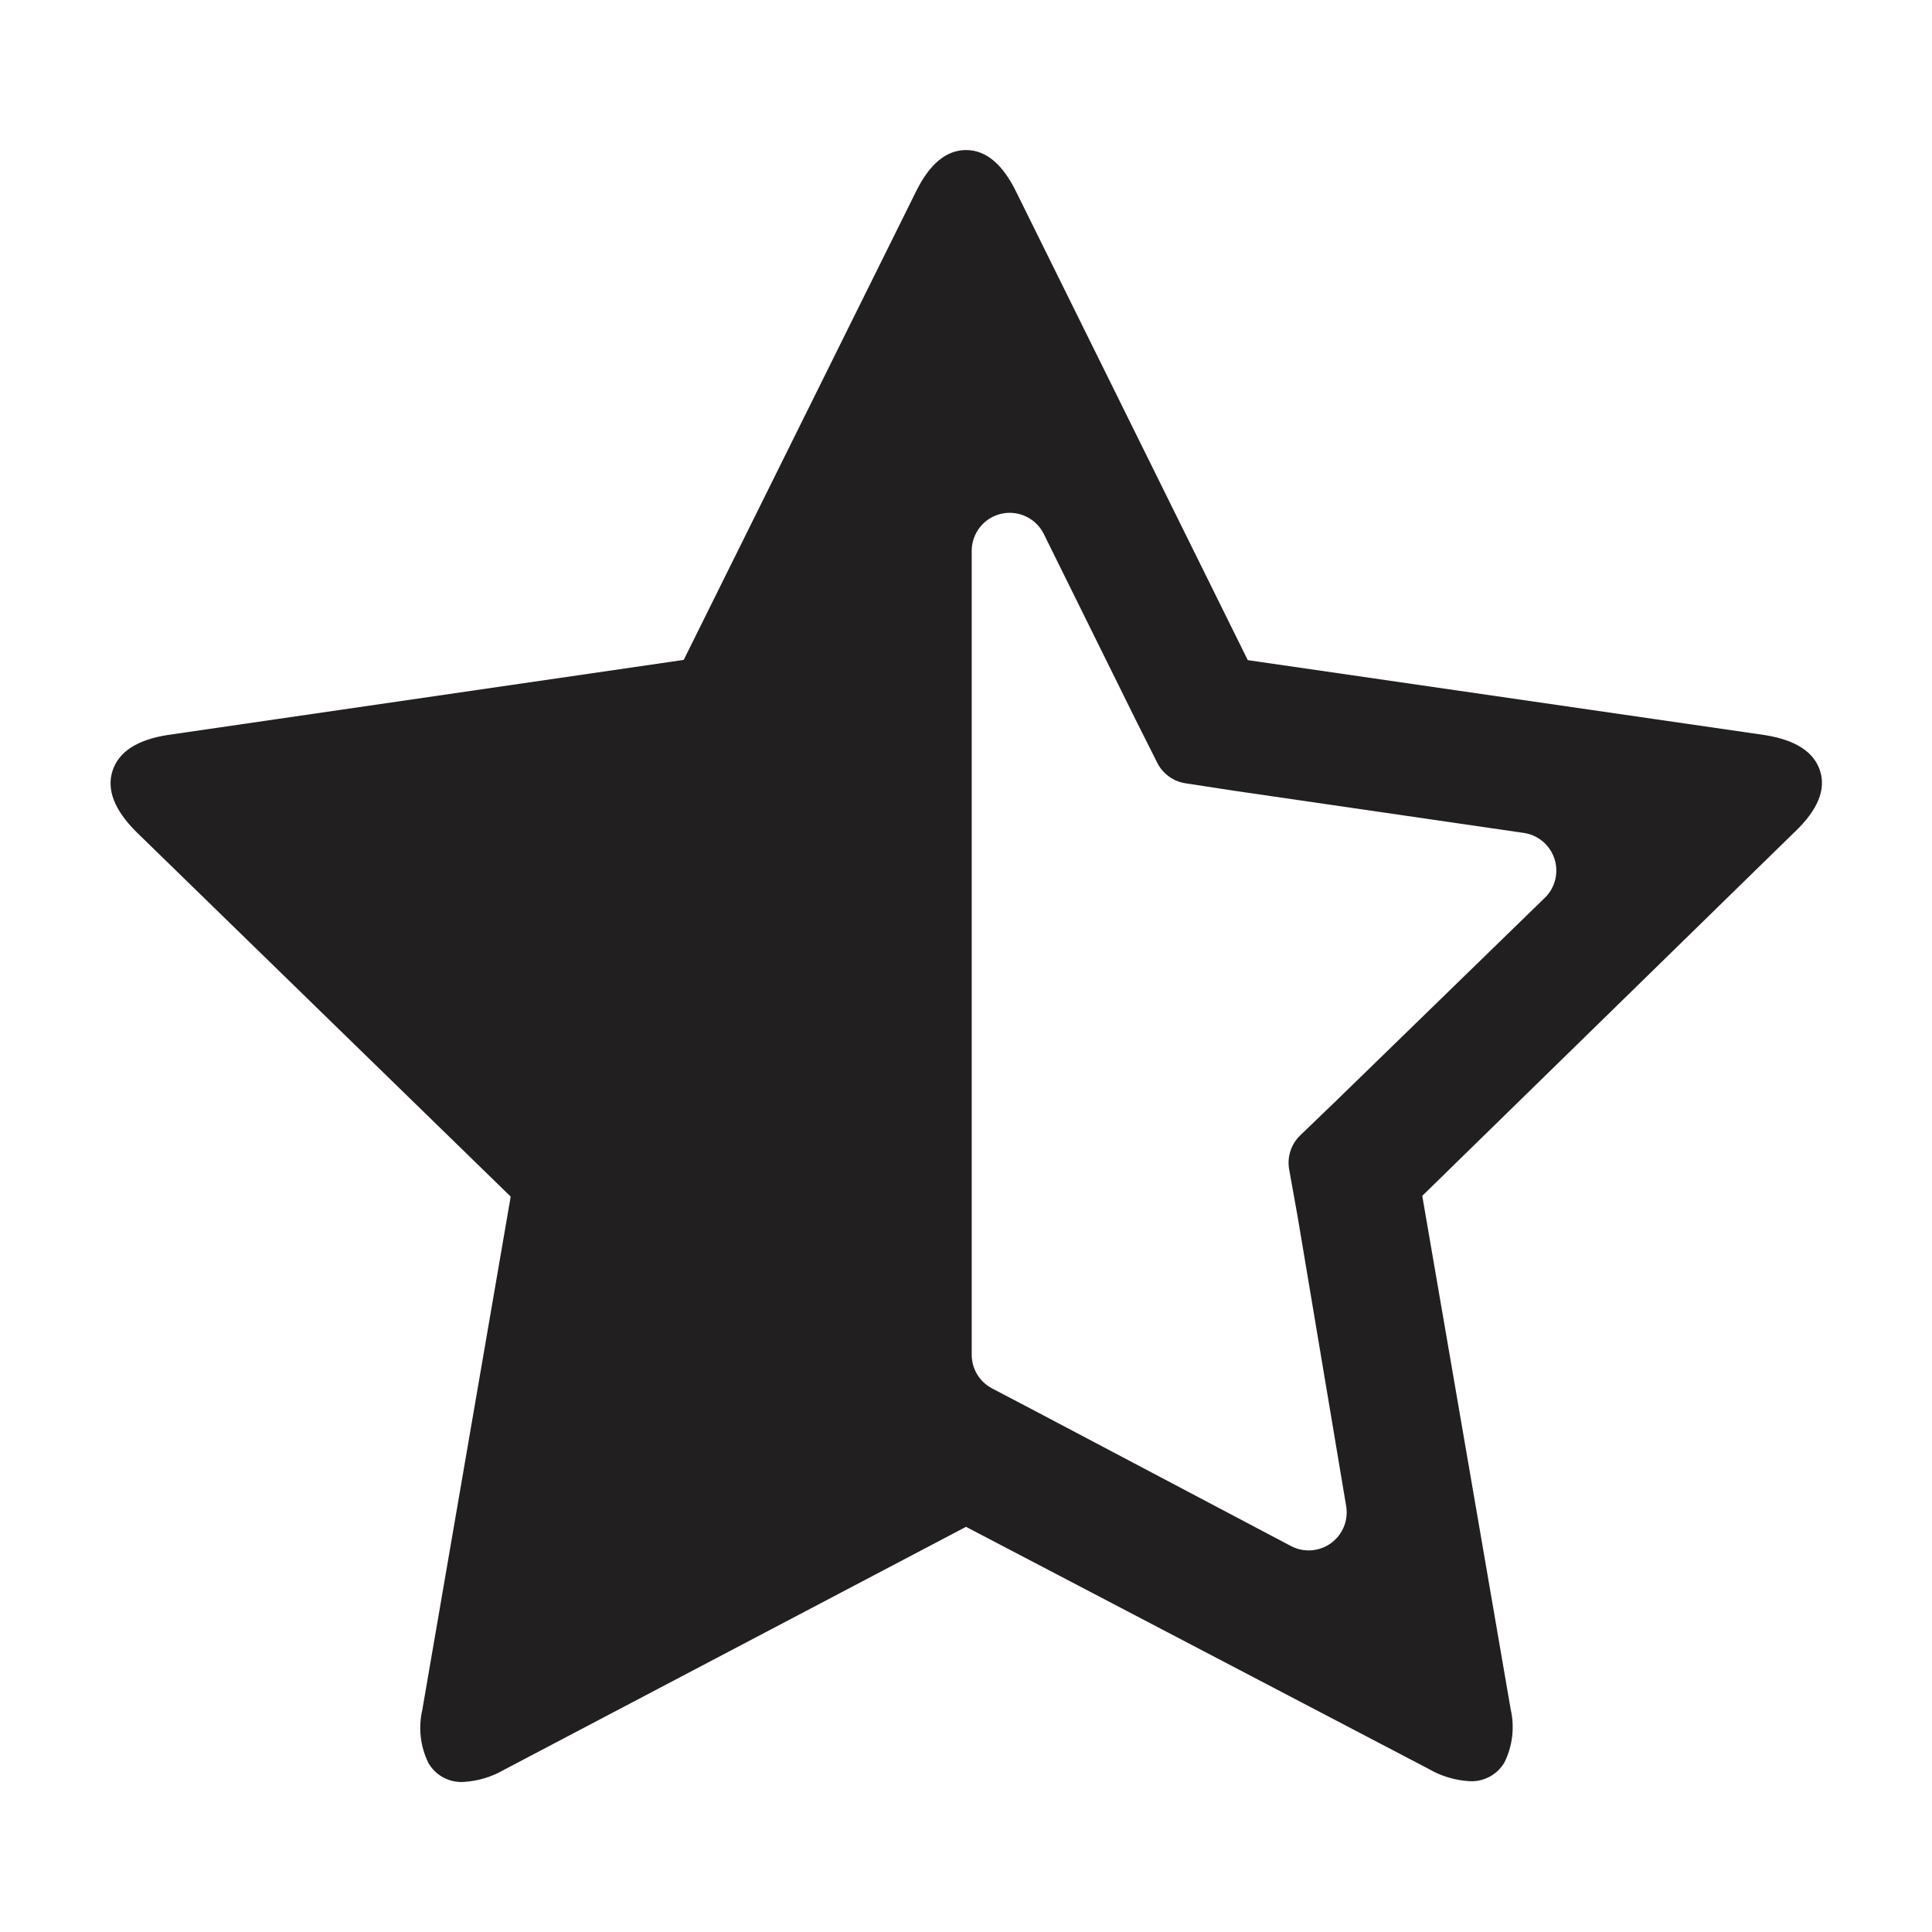 <?xml version="1.0" encoding="UTF-8"?>
<!-- The Best Svg Icon site in the world: iconSvg.co, Visit us! https://iconsvg.co -->
<svg width="800px" height="800px" version="1.1" viewBox="144 144 512 512" xmlns="http://www.w3.org/2000/svg">
 <path d="m619.66 364.43-98.746 96.48 23.426 136.03c1.09 4.731 0.523 9.695-1.613 14.055-1.891 3.293-5.477 5.242-9.27 5.039-3.836-0.215-7.562-1.34-10.883-3.273l-122.57-64.137-122.33 64.336c-3.316 1.938-7.047 3.059-10.879 3.277-3.793 0.199-7.379-1.746-9.273-5.039-2.133-4.363-2.703-9.324-1.609-14.055l23.426-136.03-99.25-96.684c-5.812-5.812-7.894-11.219-6.246-16.223 1.645-5.004 6.496-8.145 14.559-9.422l136.79-19.902 61.465-123.93c3.625-7.457 8.078-11.188 13.352-11.188s9.723 3.731 13.348 11.188l61.316 123.99 136.93 19.848c8.16 1.277 13.066 4.418 14.711 9.422 1.648 5.004-0.57 10.41-6.648 16.223zm-121.67 71.391 55.418-53.906 0.004-0.004c2.742-2.676 3.727-6.68 2.539-10.324-1.188-3.648-4.34-6.305-8.133-6.856l-76.832-11.184-12.797-1.965c-3.238-0.484-6.035-2.516-7.504-5.441l-5.848-11.637-24.234-49.02h0.004c-2.086-4.184-6.773-6.387-11.324-5.316-4.547 1.066-7.766 5.125-7.769 9.797v213.06c0 3.742 2.074 7.176 5.391 8.918l10.68 5.594 68.617 36.223c3.375 1.734 7.438 1.426 10.512-0.797 3.074-2.223 4.641-5.984 4.051-9.734l-12.848-76.629-2.269-12.645c-0.605-3.32 0.492-6.727 2.922-9.07z" fill="#221f20"/>
</svg>